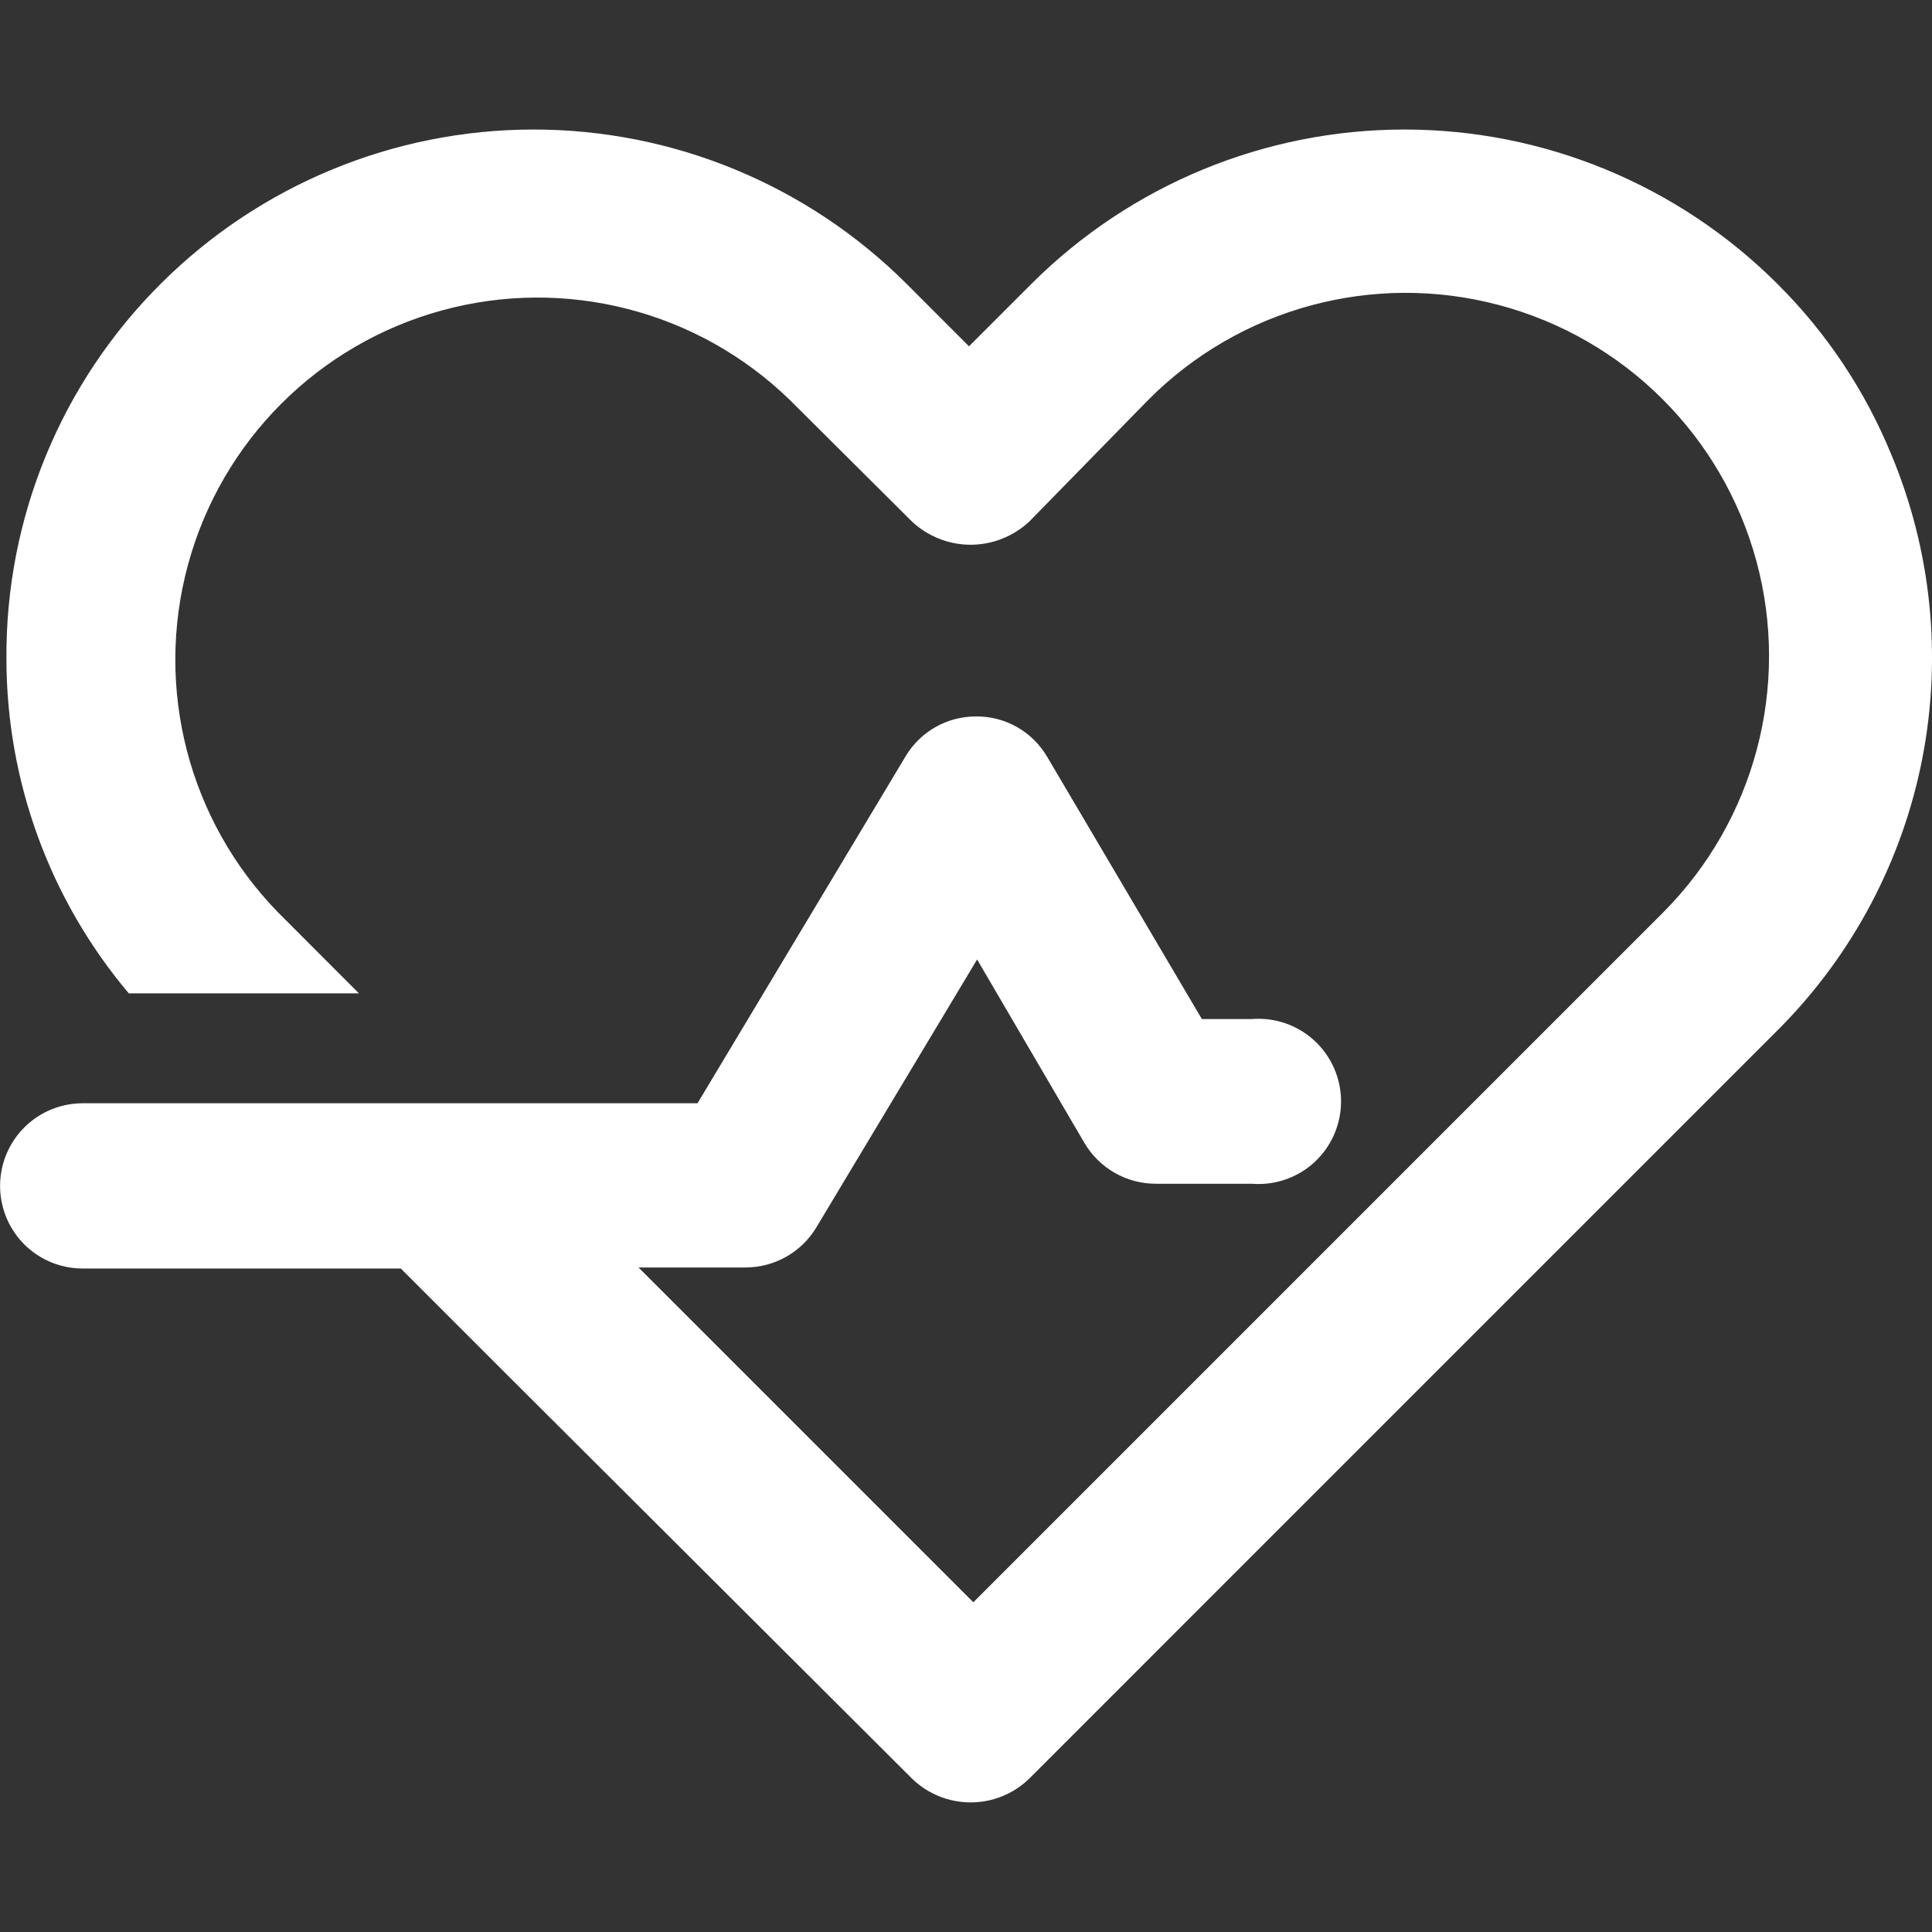 <svg width="24" height="24" viewBox="0 0 24 24" fill="none" xmlns="http://www.w3.org/2000/svg">
<rect x="0" y="0" width="24" height="24" fill="#333333" stroke="none"/>
<g clip-path="url(#clip0_1586_2738)">
<path d="M23.495 5.648C23.169 4.851 22.686 4.128 22.075 3.522C20.846 2.297 19.181 1.609 17.446 1.609C15.711 1.609 14.047 2.297 12.817 3.522L12.037 4.302L11.258 3.522C10.028 2.297 8.364 1.609 6.629 1.609C4.893 1.609 3.229 2.297 2 3.522C0.759 4.756 0.067 6.437 0.08 8.187C0.081 9.707 0.619 11.178 1.6 12.34H4.459L3.453 11.333C2.342 10.192 1.918 8.549 2.336 7.013C2.754 5.476 3.954 4.276 5.49 3.856C7.025 3.436 8.669 3.858 9.811 4.968L11.331 6.481C11.528 6.664 11.788 6.767 12.057 6.767C12.327 6.767 12.586 6.664 12.784 6.481L14.264 4.968C15.4 3.825 17.061 3.375 18.619 3.789C20.178 4.202 21.397 5.415 21.819 6.971C22.24 8.527 21.799 10.19 20.662 11.333L12.091 19.904L7.932 15.745H9.265C9.622 15.743 9.953 15.557 10.138 15.252L12.138 11.919L13.471 14.198C13.657 14.514 13.997 14.707 14.364 14.705H15.55C15.836 14.728 16.118 14.631 16.329 14.437C16.539 14.242 16.659 13.969 16.659 13.682C16.659 13.396 16.539 13.122 16.329 12.928C16.118 12.733 15.836 12.636 15.55 12.659H14.93L13.011 9.406C12.921 9.251 12.792 9.122 12.636 9.033C12.48 8.944 12.304 8.898 12.124 8.9C11.767 8.899 11.435 9.086 11.251 9.393L8.665 13.705H1.027C0.66 13.705 0.321 13.901 0.138 14.219C-0.045 14.536 -0.045 14.927 0.138 15.245C0.321 15.563 0.66 15.758 1.027 15.758H4.979L6.346 17.125L11.331 22.096C11.526 22.285 11.787 22.39 12.058 22.39C12.329 22.39 12.589 22.285 12.784 22.096L22.115 12.765C23.021 11.847 23.636 10.681 23.881 9.415C24.126 8.148 23.992 6.838 23.495 5.647L23.495 5.648Z" fill="white"/>
</g>
<defs>
<clipPath id="clip0_1586_2738">
<rect width="24" height="24" fill="white" transform="translate(0)"/>
</clipPath>
</defs>
</svg>
